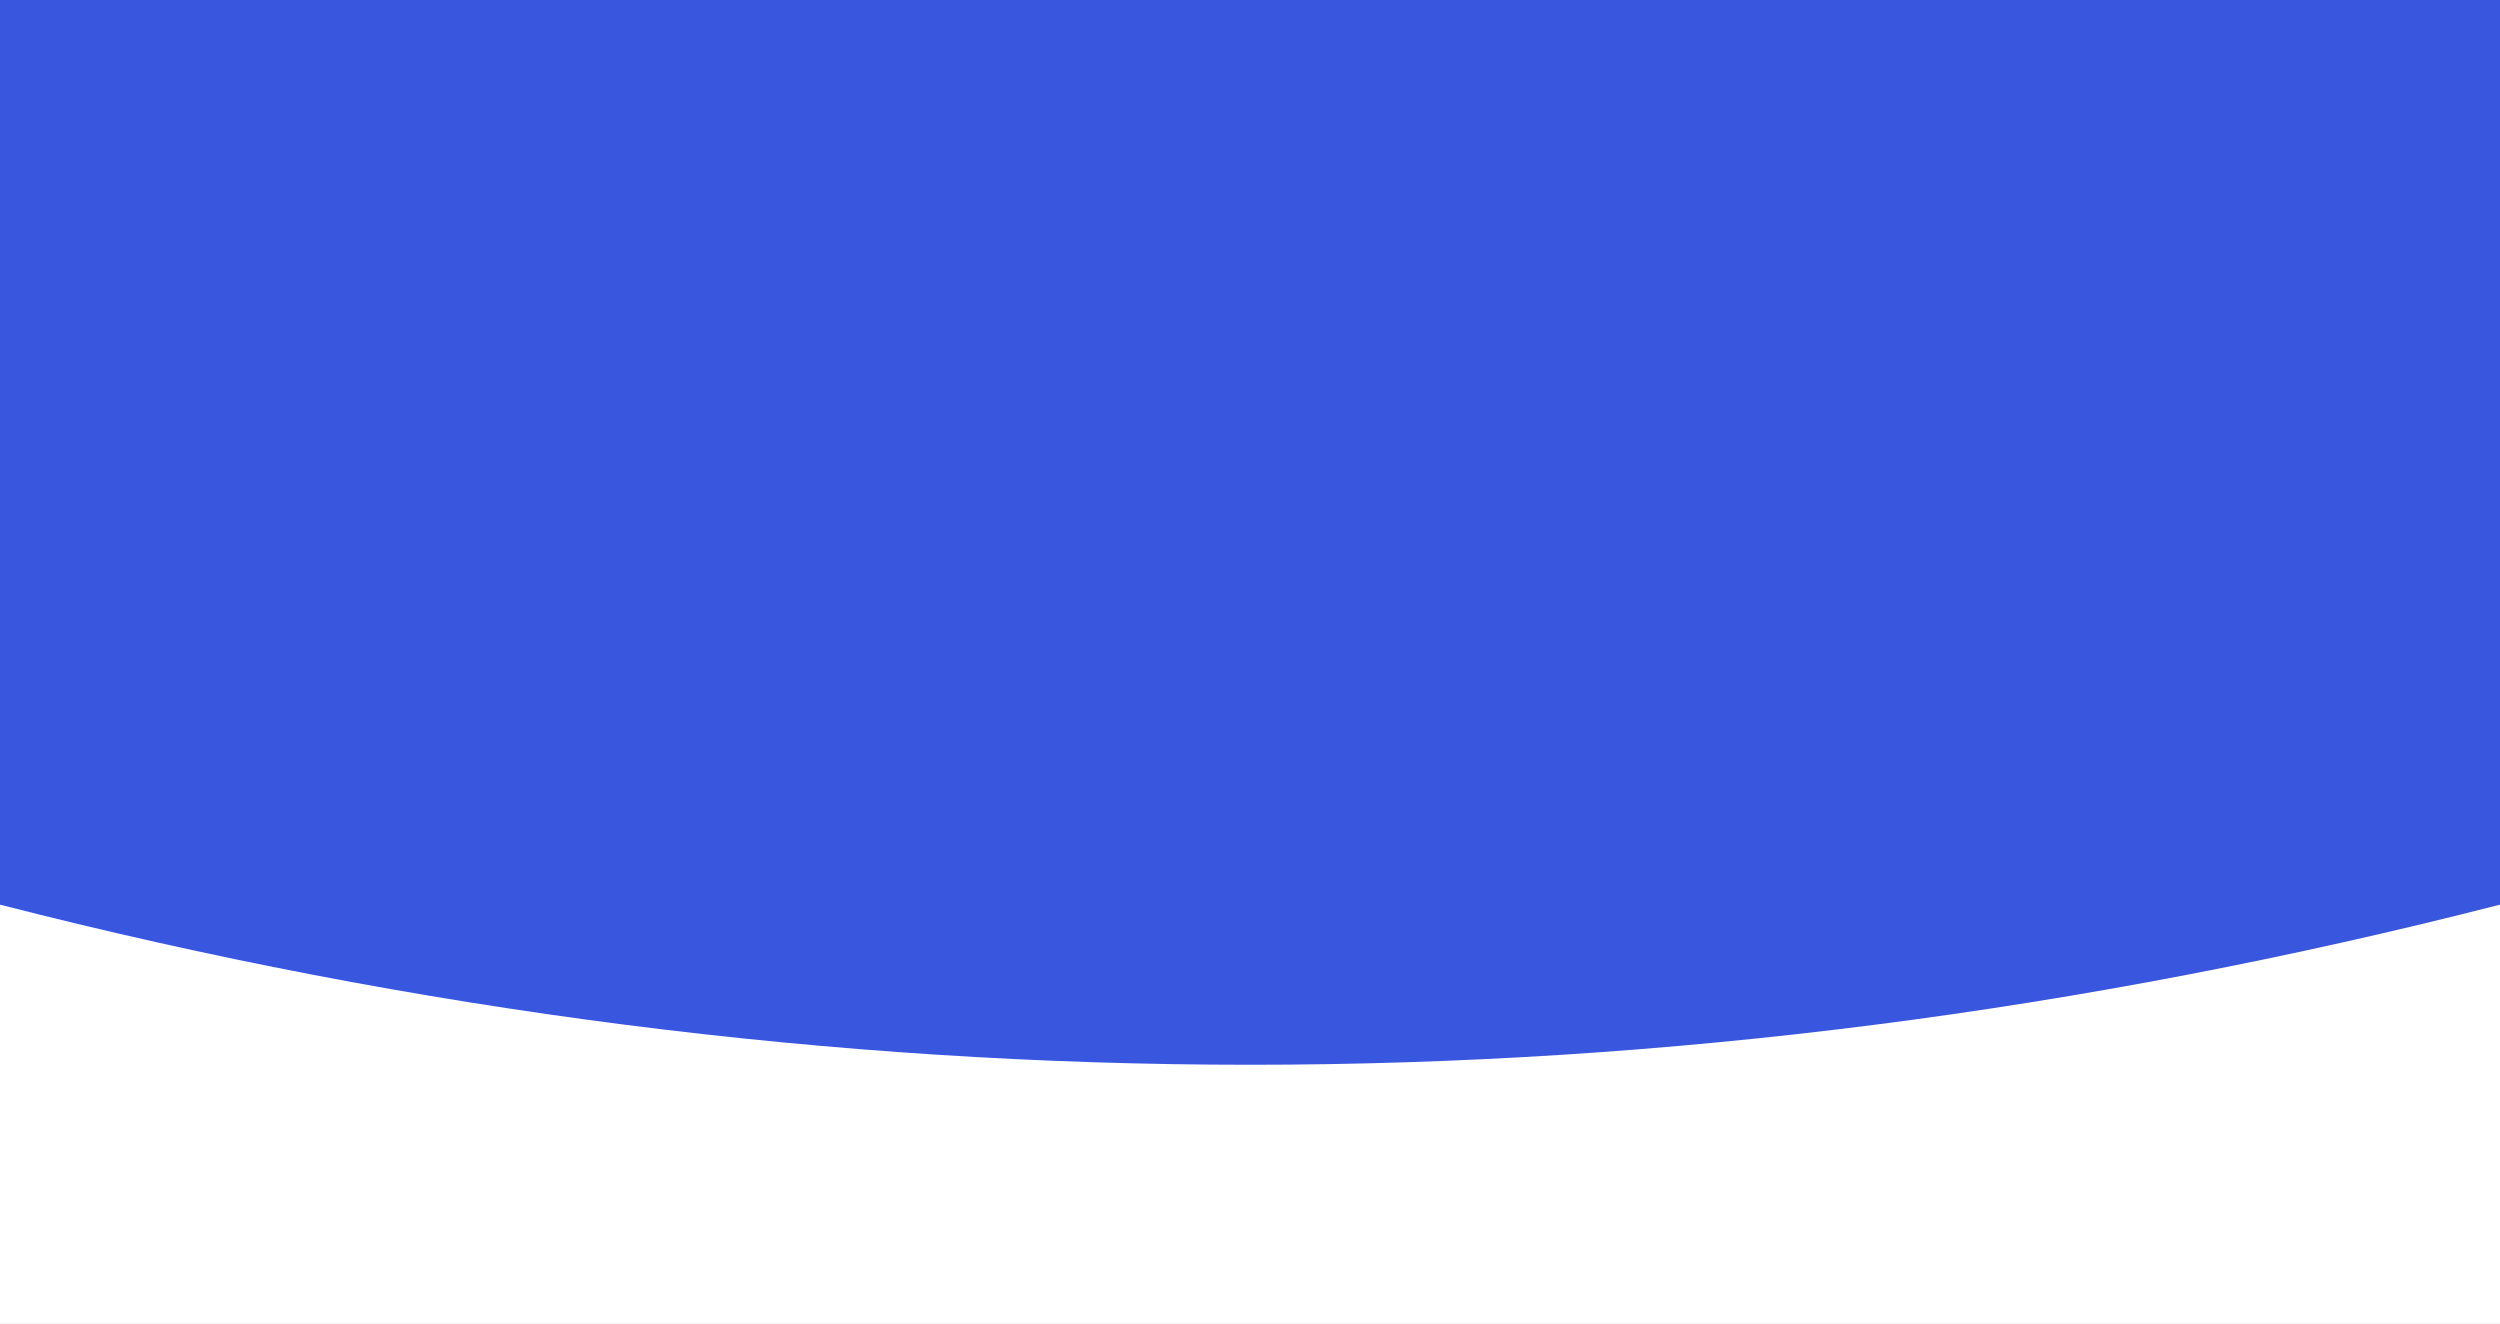 <?xml version="1.0" encoding="UTF-8"?> <svg xmlns="http://www.w3.org/2000/svg" width="1920" height="1016.77" viewBox="0 0 1920 1016.77"><rect x="0" y="0" width="1920" height="1016.77" fill="#333333" stroke="none"/><g id="Group_4626" data-name="Group 4626" transform="translate(7567 9682)"><path id="Mask" d="M0,0H1920V948H0Z" transform="translate(-7567 -9682)" fill="#3956df"></path><path id="Wave" d="M1920,322H0V0Q480,122.971,960,122.971T1920,0Z" transform="translate(-7567 -8987.23)" fill="#fff"></path></g></svg> 